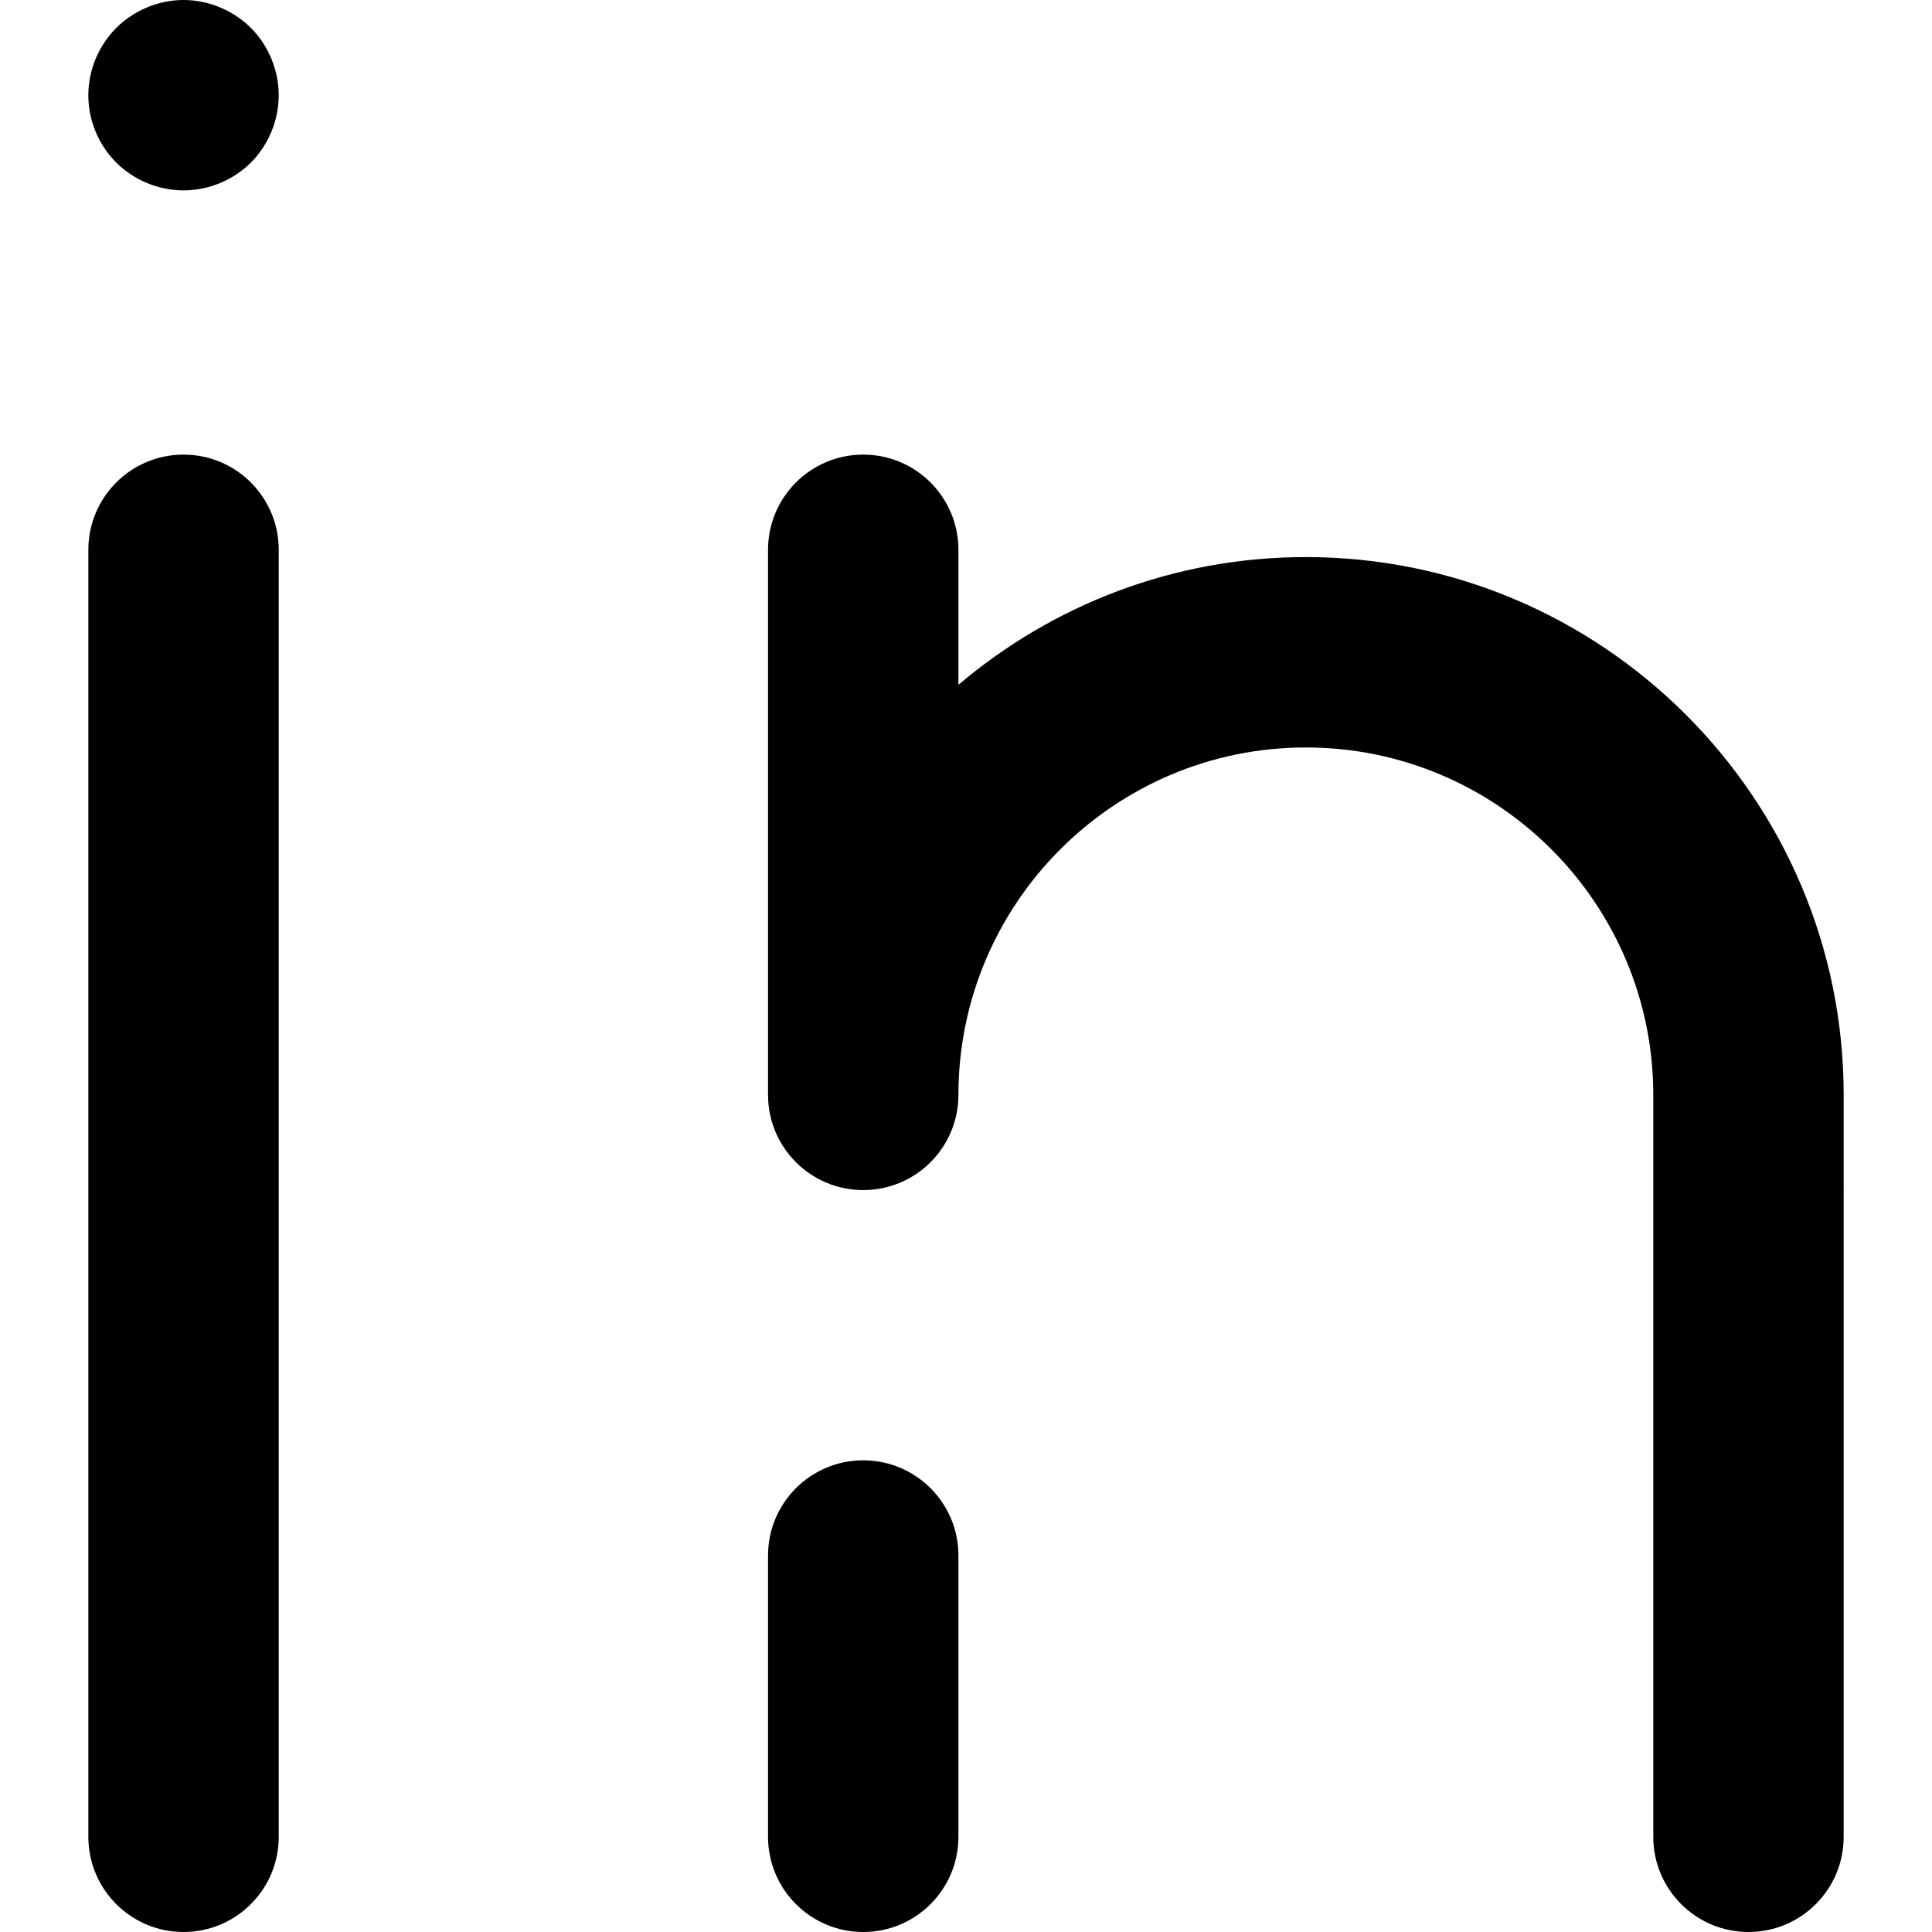 <?xml version="1.0" encoding="iso-8859-1"?>
<!-- Generator: Adobe Illustrator 18.0.0, SVG Export Plug-In . SVG Version: 6.00 Build 0)  -->
<!DOCTYPE svg PUBLIC "-//W3C//DTD SVG 1.1//EN" "http://www.w3.org/Graphics/SVG/1.1/DTD/svg11.dtd">
<svg version="1.1" id="Capa_1" xmlns="http://www.w3.org/2000/svg" xmlns:xlink="http://www.w3.org/1999/xlink" x="0px" y="0px"
	 viewBox="0 0 152.216 152.216" style="enable-background:new 0 0 152.216 152.216;" xml:space="preserve">
<g>
	<path d="M14.461,35.817c-4.142,0-7.5,3.358-7.5,7.5v101.399c0,4.142,3.358,7.5,7.5,7.5c4.142,0,7.5-3.358,7.5-7.5V43.317
		C21.961,39.174,18.603,35.817,14.461,35.817z"/>
	<path d="M68.011,115.054c-4.142,0-7.5,3.358-7.5,7.5v22.162c0,4.142,3.358,7.5,7.5,7.5c4.142,0,7.5-3.358,7.5-7.5v-22.162
		C75.511,118.412,72.153,115.054,68.011,115.054z"/>
	<path d="M102.885,43.89c-10.429,0-19.983,3.794-27.374,10.065V43.317c0-4.142-3.358-7.5-7.5-7.5c-4.142,0-7.5,3.358-7.5,7.5v42.937
		c0,0.001,0,0.002,0,0.003c0,0.002,0,0.003,0,0.006c0,4.142,3.358,7.5,7.5,7.5c4.142,0,7.5-3.358,7.5-7.5
		c0-15.094,12.28-27.373,27.374-27.373c15.093,0,27.372,12.279,27.372,27.373v58.453c0,4.142,3.358,7.5,7.5,7.5
		c4.143,0,7.5-3.358,7.5-7.5V86.263C145.257,62.898,126.25,43.89,102.885,43.89z"/>
	<path d="M14.459,15c1.97,0,3.91-0.8,5.31-2.19c1.39-1.4,2.19-3.33,2.19-5.3c0-1.98-0.8-3.91-2.19-5.31c-1.4-1.39-3.34-2.2-5.31-2.2
		c-1.97,0-3.9,0.81-5.3,2.2c-1.4,1.4-2.2,3.33-2.2,5.31c0,1.97,0.8,3.9,2.2,5.3C10.559,14.2,12.489,15,14.459,15z"/>
</g>
<g>
</g>
<g>
</g>
<g>
</g>
<g>
</g>
<g>
</g>
<g>
</g>
<g>
</g>
<g>
</g>
<g>
</g>
<g>
</g>
<g>
</g>
<g>
</g>
<g>
</g>
<g>
</g>
<g>
</g>
</svg>
